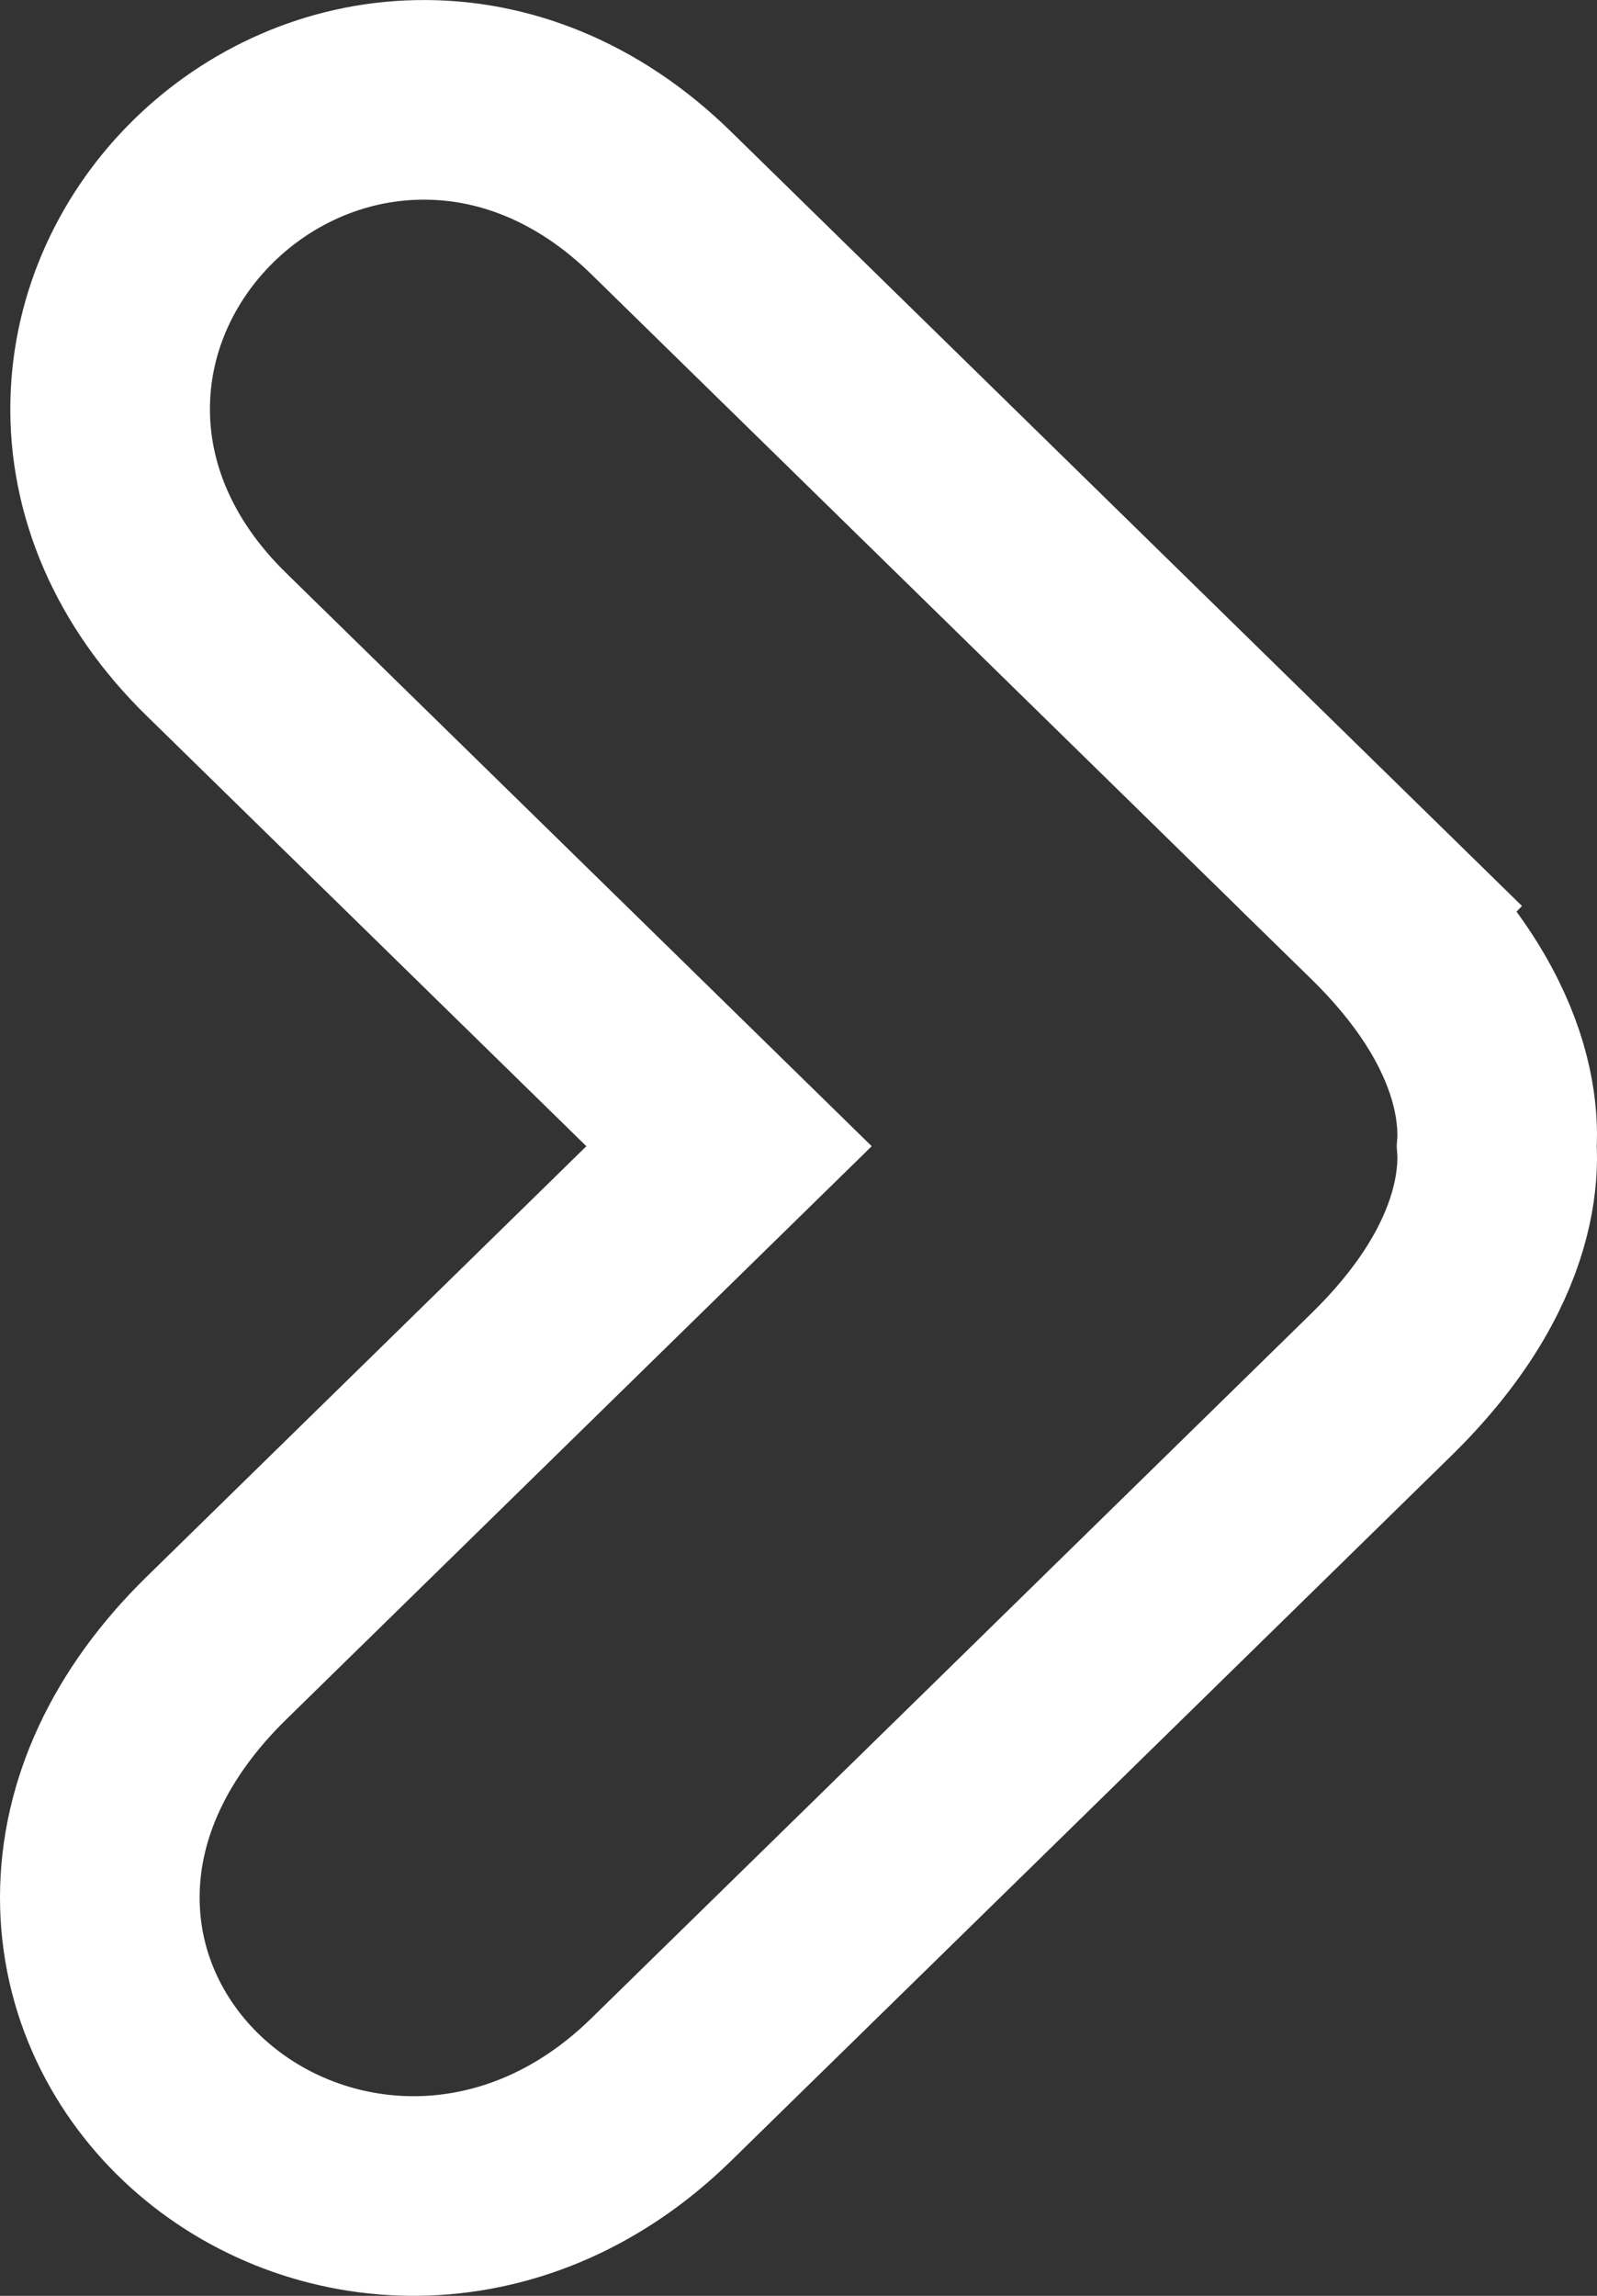 <?xml version="1.0" encoding="utf-8"?>
<svg xmlns="http://www.w3.org/2000/svg" fill="none" height="100%" overflow="visible" preserveAspectRatio="none" style="display: block;" viewBox="0 0 16 23" width="100%">
<rect x="0" y="0" width="16" height="23" fill="#333333" stroke="none"/>
<path d="M5.925 10.133L7.304 11.483L2.164 16.515C1.401 17.263 1 18.129 1 19.01C1 19.884 1.395 20.646 1.98 21.174C3.157 22.237 5.133 22.392 6.621 20.937C8.114 19.477 11.69 15.976 13.835 13.875C14.447 13.277 14.762 12.714 14.904 12.23C14.974 11.991 14.998 11.783 15 11.614C15 11.567 14.999 11.523 14.996 11.483C14.999 11.444 15 11.4 15 11.353C14.998 11.184 14.974 10.976 14.904 10.737C14.762 10.254 14.447 9.691 13.835 9.092L13.136 9.807L13.835 9.092L6.621 2.03L6.621 2.03C5.895 1.32 5.038 0.983 4.185 1.001C3.35 1.017 2.592 1.372 2.042 1.911C1.492 2.449 1.121 3.2 1.104 4.037C1.086 4.892 1.439 5.742 2.164 6.452C3.265 7.529 4.732 8.966 5.925 10.133Z" id="Vector 12" stroke="white" stroke-width="2"/>
</svg>